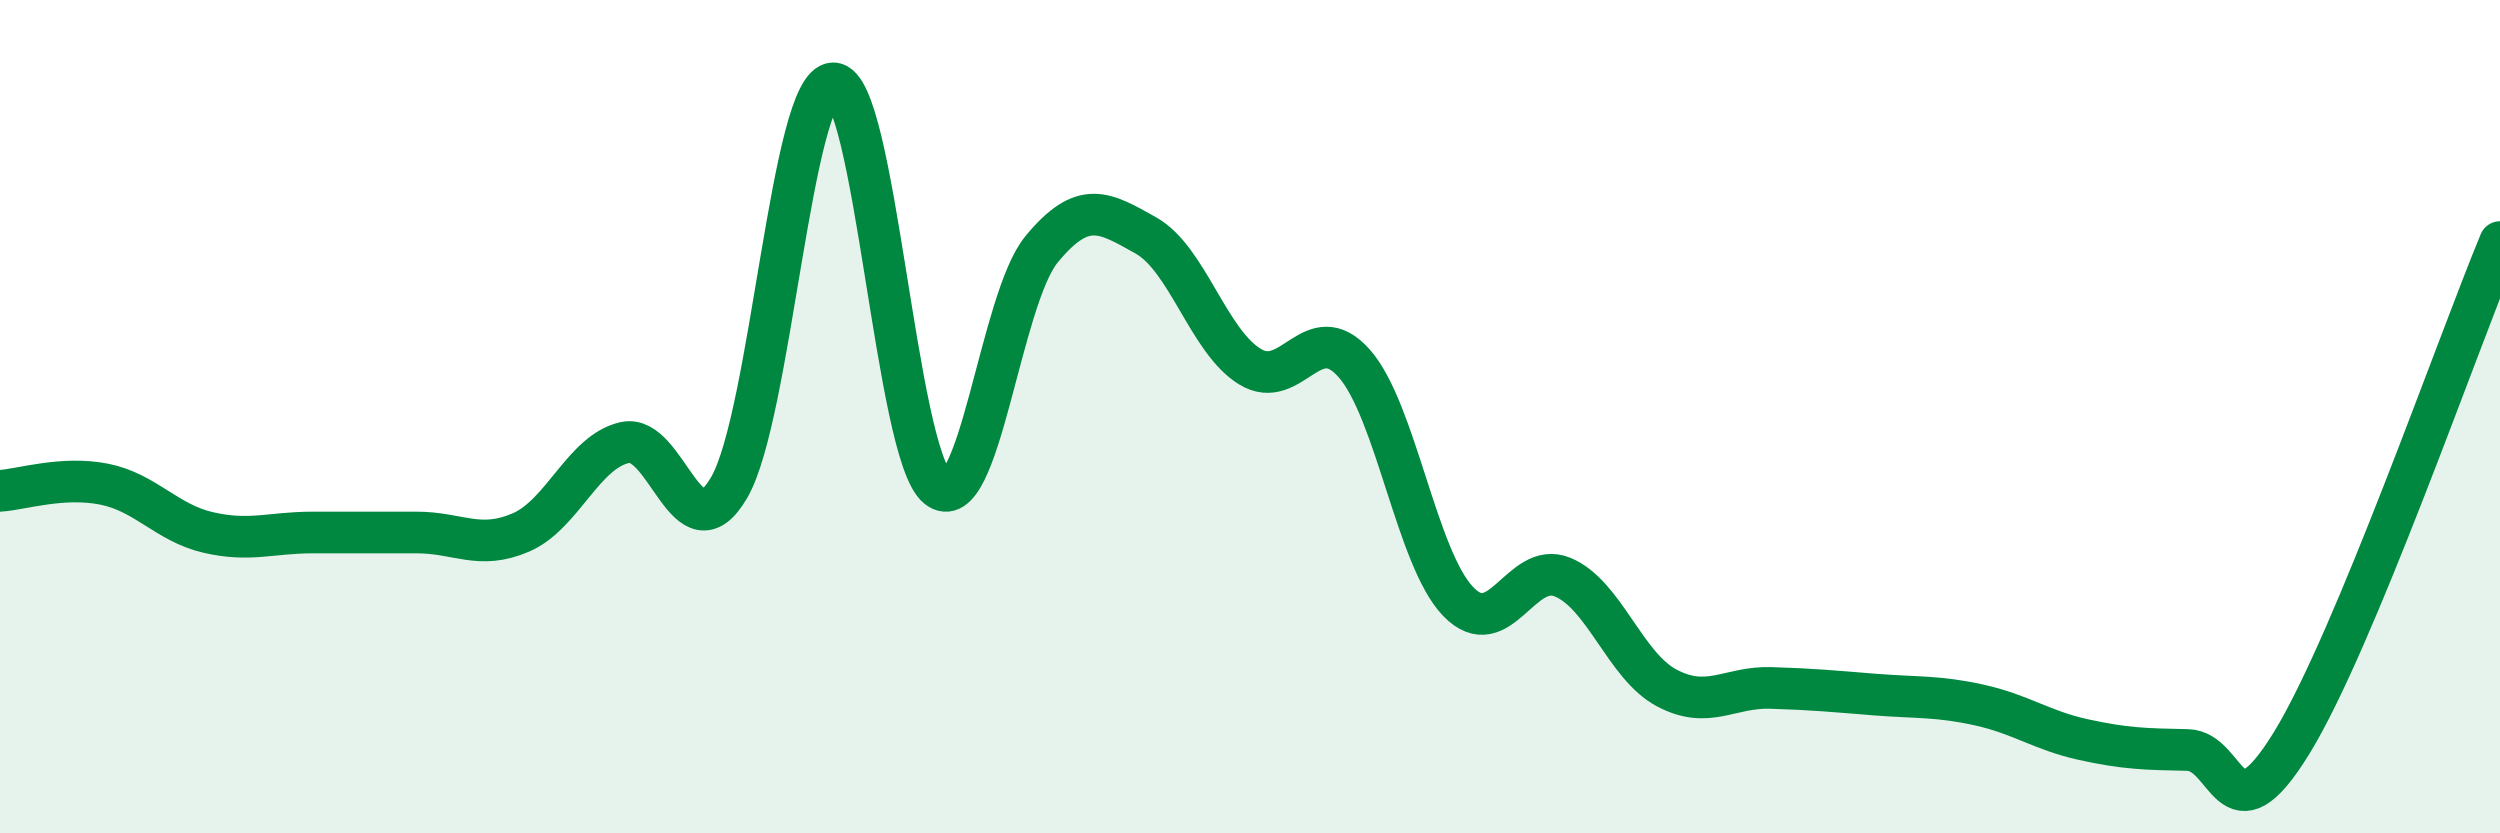 
    <svg width="60" height="20" viewBox="0 0 60 20" xmlns="http://www.w3.org/2000/svg">
      <path
        d="M 0,11.78 C 0.5,11.75 1.5,11.42 2.5,11.62 C 3.5,11.82 4,12.55 5,12.78 C 6,13.01 6.5,12.78 7.5,12.78 C 8.5,12.78 9,12.78 10,12.78 C 11,12.78 11.5,13.21 12.5,12.78 C 13.5,12.35 14,10.84 15,10.62 C 16,10.4 16.5,13.42 17.5,11.7 C 18.5,9.98 19,2 20,2 C 21,2 21.5,10.9 22.5,11.7 C 23.5,12.5 24,7.19 25,5.98 C 26,4.77 26.5,5.09 27.5,5.65 C 28.5,6.21 29,8.19 30,8.8 C 31,9.41 31.5,7.59 32.5,8.72 C 33.5,9.85 34,13.41 35,14.44 C 36,15.47 36.5,13.44 37.5,13.85 C 38.5,14.26 39,15.98 40,16.51 C 41,17.04 41.5,16.48 42.5,16.51 C 43.5,16.54 44,16.59 45,16.67 C 46,16.75 46.5,16.7 47.5,16.92 C 48.5,17.14 49,17.53 50,17.75 C 51,17.97 51.5,17.98 52.5,18 C 53.5,18.02 53.5,20.27 55,17.83 C 56.5,15.39 59,8.21 60,5.81L60 20L0 20Z"
        fill="#008740"
        opacity="0.1"
        stroke-linecap="round"
        stroke-linejoin="round"
      />
      <path
        d="M 0,11.78 C 0.5,11.75 1.5,11.42 2.5,11.62 C 3.5,11.82 4,12.55 5,12.78 C 6,13.01 6.5,12.78 7.5,12.78 C 8.5,12.78 9,12.78 10,12.78 C 11,12.78 11.5,13.21 12.5,12.78 C 13.5,12.35 14,10.84 15,10.62 C 16,10.4 16.5,13.42 17.5,11.7 C 18.5,9.98 19,2 20,2 C 21,2 21.5,10.9 22.5,11.7 C 23.5,12.5 24,7.19 25,5.98 C 26,4.77 26.5,5.09 27.5,5.65 C 28.5,6.21 29,8.19 30,8.8 C 31,9.41 31.5,7.59 32.5,8.72 C 33.5,9.85 34,13.41 35,14.44 C 36,15.47 36.5,13.44 37.5,13.85 C 38.5,14.26 39,15.98 40,16.51 C 41,17.04 41.5,16.48 42.5,16.51 C 43.5,16.54 44,16.59 45,16.67 C 46,16.75 46.5,16.7 47.5,16.92 C 48.5,17.14 49,17.53 50,17.75 C 51,17.97 51.5,17.98 52.5,18 C 53.5,18.02 53.5,20.27 55,17.83 C 56.5,15.39 59,8.21 60,5.81"
        stroke="#008740"
        stroke-width="1"
        fill="none"
        stroke-linecap="round"
        stroke-linejoin="round"
      />
    </svg>
  